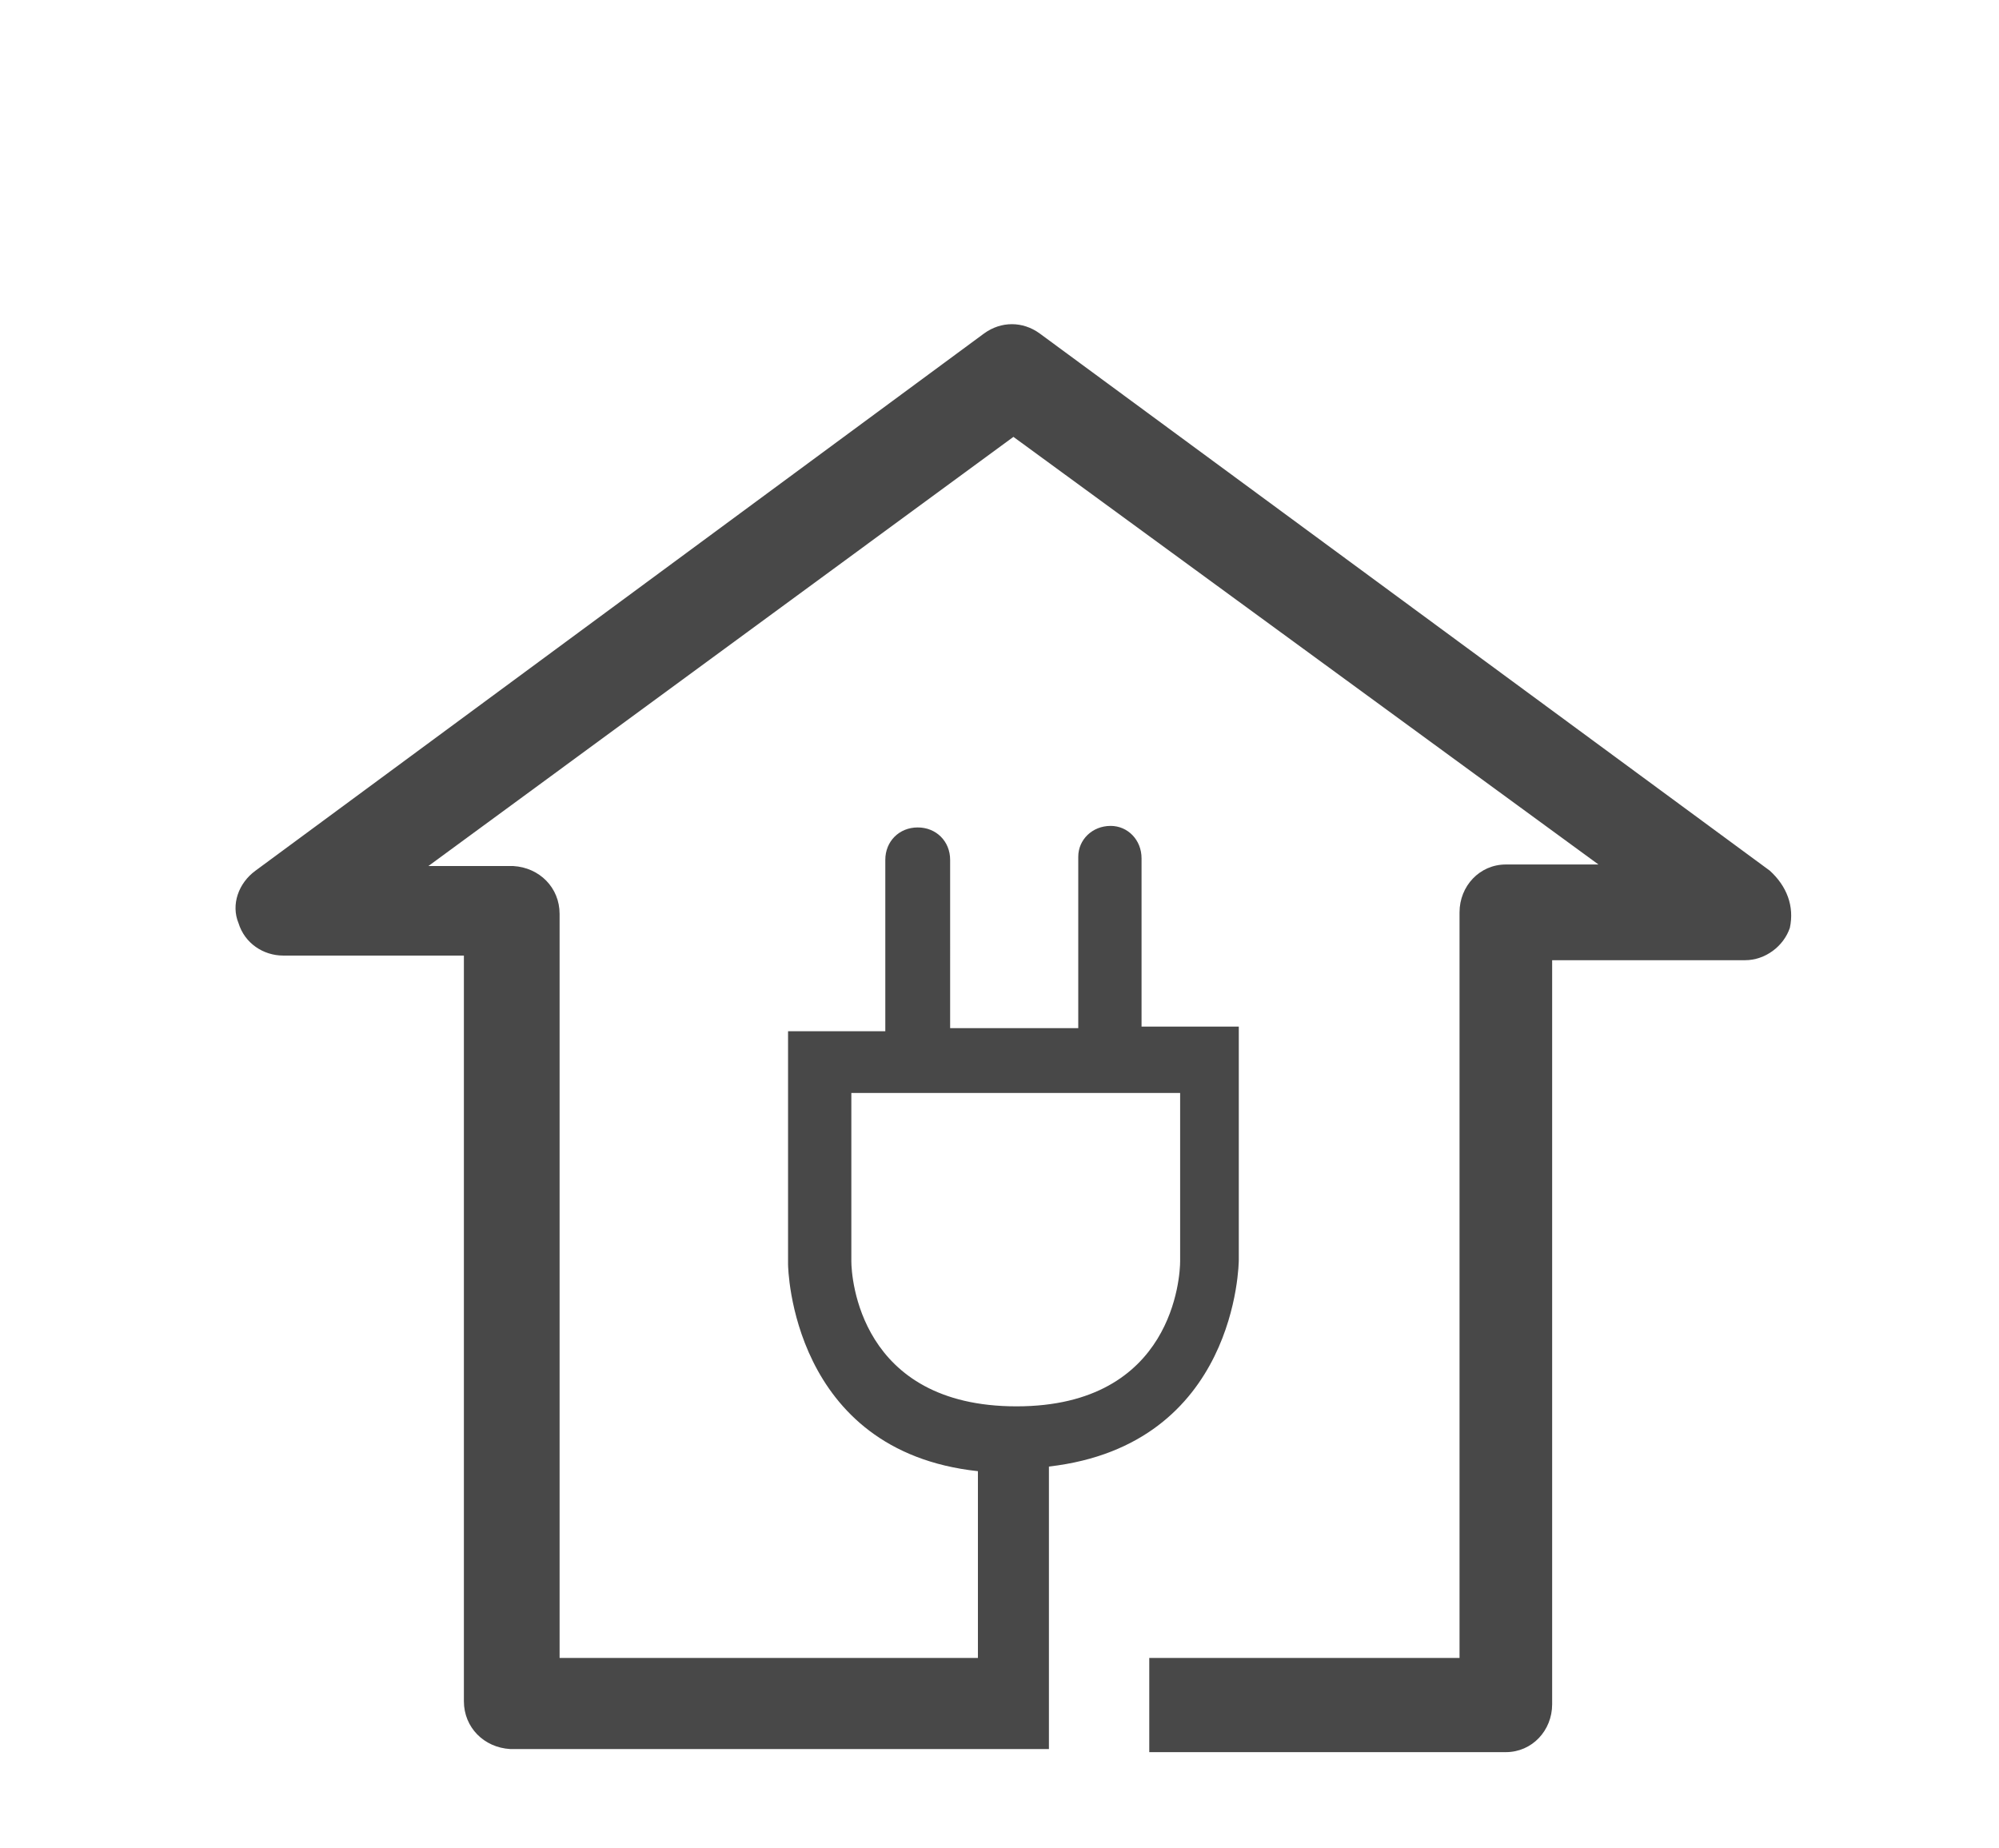 <?xml version="1.0" encoding="UTF-8"?> <svg xmlns="http://www.w3.org/2000/svg" xml:space="preserve" viewBox="0 0 129.5 119.7"><path fill="#484848" d="m114.652 56.4-47.3-34.8c-1.1-.8-2.5-.8-3.6 0l-47.2 34.8c-1.1.8-1.6 2.2-1.1 3.4.4 1.3 1.6 2.1 2.9 2.1h11.7v48.3c0 1.7 1.3 3 3 3.1h34.9V95c12.2-1.4 12.3-13.2 12.3-13.4V66.5h-6.3V55.6c0-1.2-.9-2.1-2-2.1-1.2 0-2.1.9-2.1 2v11.1h-8.3V55.7c0-1.2-.9-2.1-2.1-2.1s-2.1.9-2.1 2.1v11.1h-6.3v15.1c0 .2.2 12.1 12.3 13.4v12.1h-27.1V59.2c0-1.7-1.3-3-3-3.1h-5.5l37.9-27.8 37.9 27.7h-6c-1.7 0-3 1.4-3 3.1v48.3h-20.1v6.1h23.1c1.7 0 3-1.4 3-3.1V62.2h12.5c1.3 0 2.5-.9 2.9-2.1.3-1.4-.2-2.7-1.3-3.7zm-59.5 25.3V70.8h21.3v10.9c0 .9-.4 9.4-10.6 9.4s-10.7-8.4-10.7-9.4z"></path></svg> 